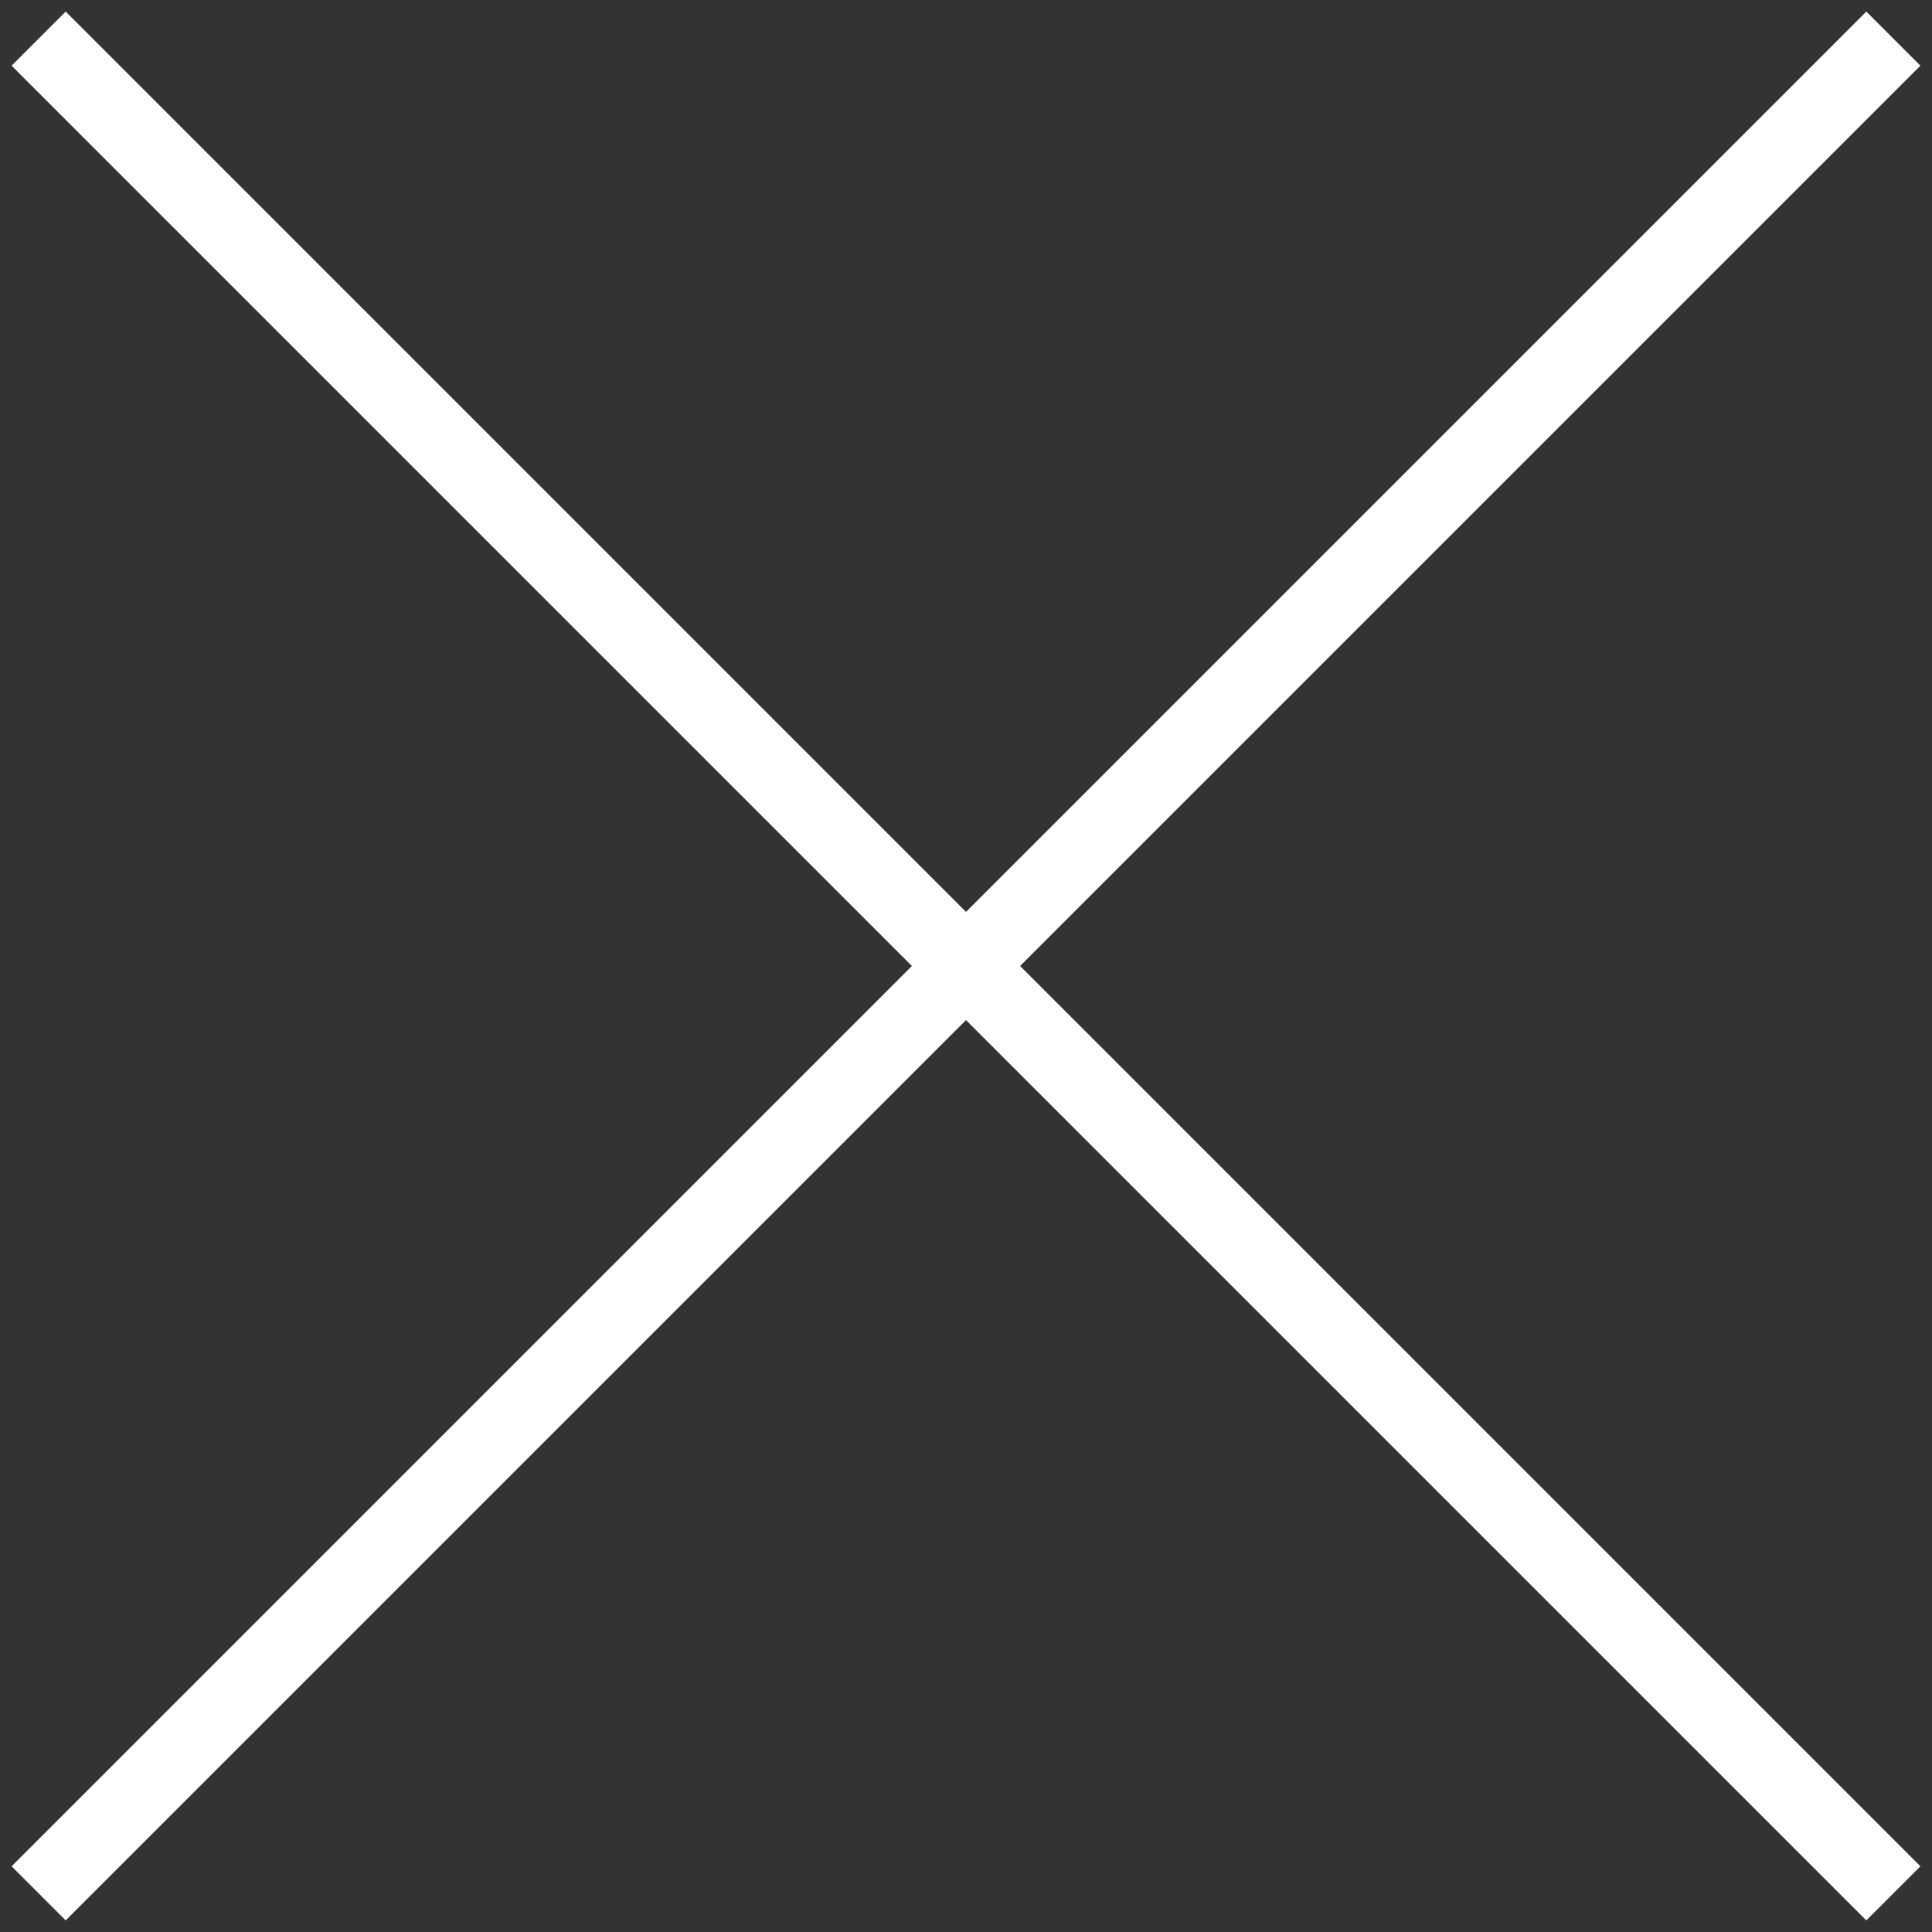<?xml version="1.0" encoding="utf-8"?>
<!-- Generator: Adobe Illustrator 23.0.0, SVG Export Plug-In . SVG Version: 6.00 Build 0)  -->
<svg version="1.1" id="Capa_1" xmlns="http://www.w3.org/2000/svg" xmlns:xlink="http://www.w3.org/1999/xlink" x="0px" y="0px"
	 viewBox="0 0 50 50" style="enable-background:new 0 0 50 50;" xml:space="preserve">
<rect x="0" y="0" width="50" height="50" fill="#333333" stroke="none"/>
<style type="text/css">
	.st0{fill:#FFFFFF;}
</style>
<polygon class="st0" points="49.7,1.7 48.3,0.3 25,23.6 1.7,0.3 0.3,1.7 23.6,25 0.3,48.3 1.7,49.7 25,26.4 48.3,49.7 49.7,48.3 
	26.4,25 "/>
</svg>
